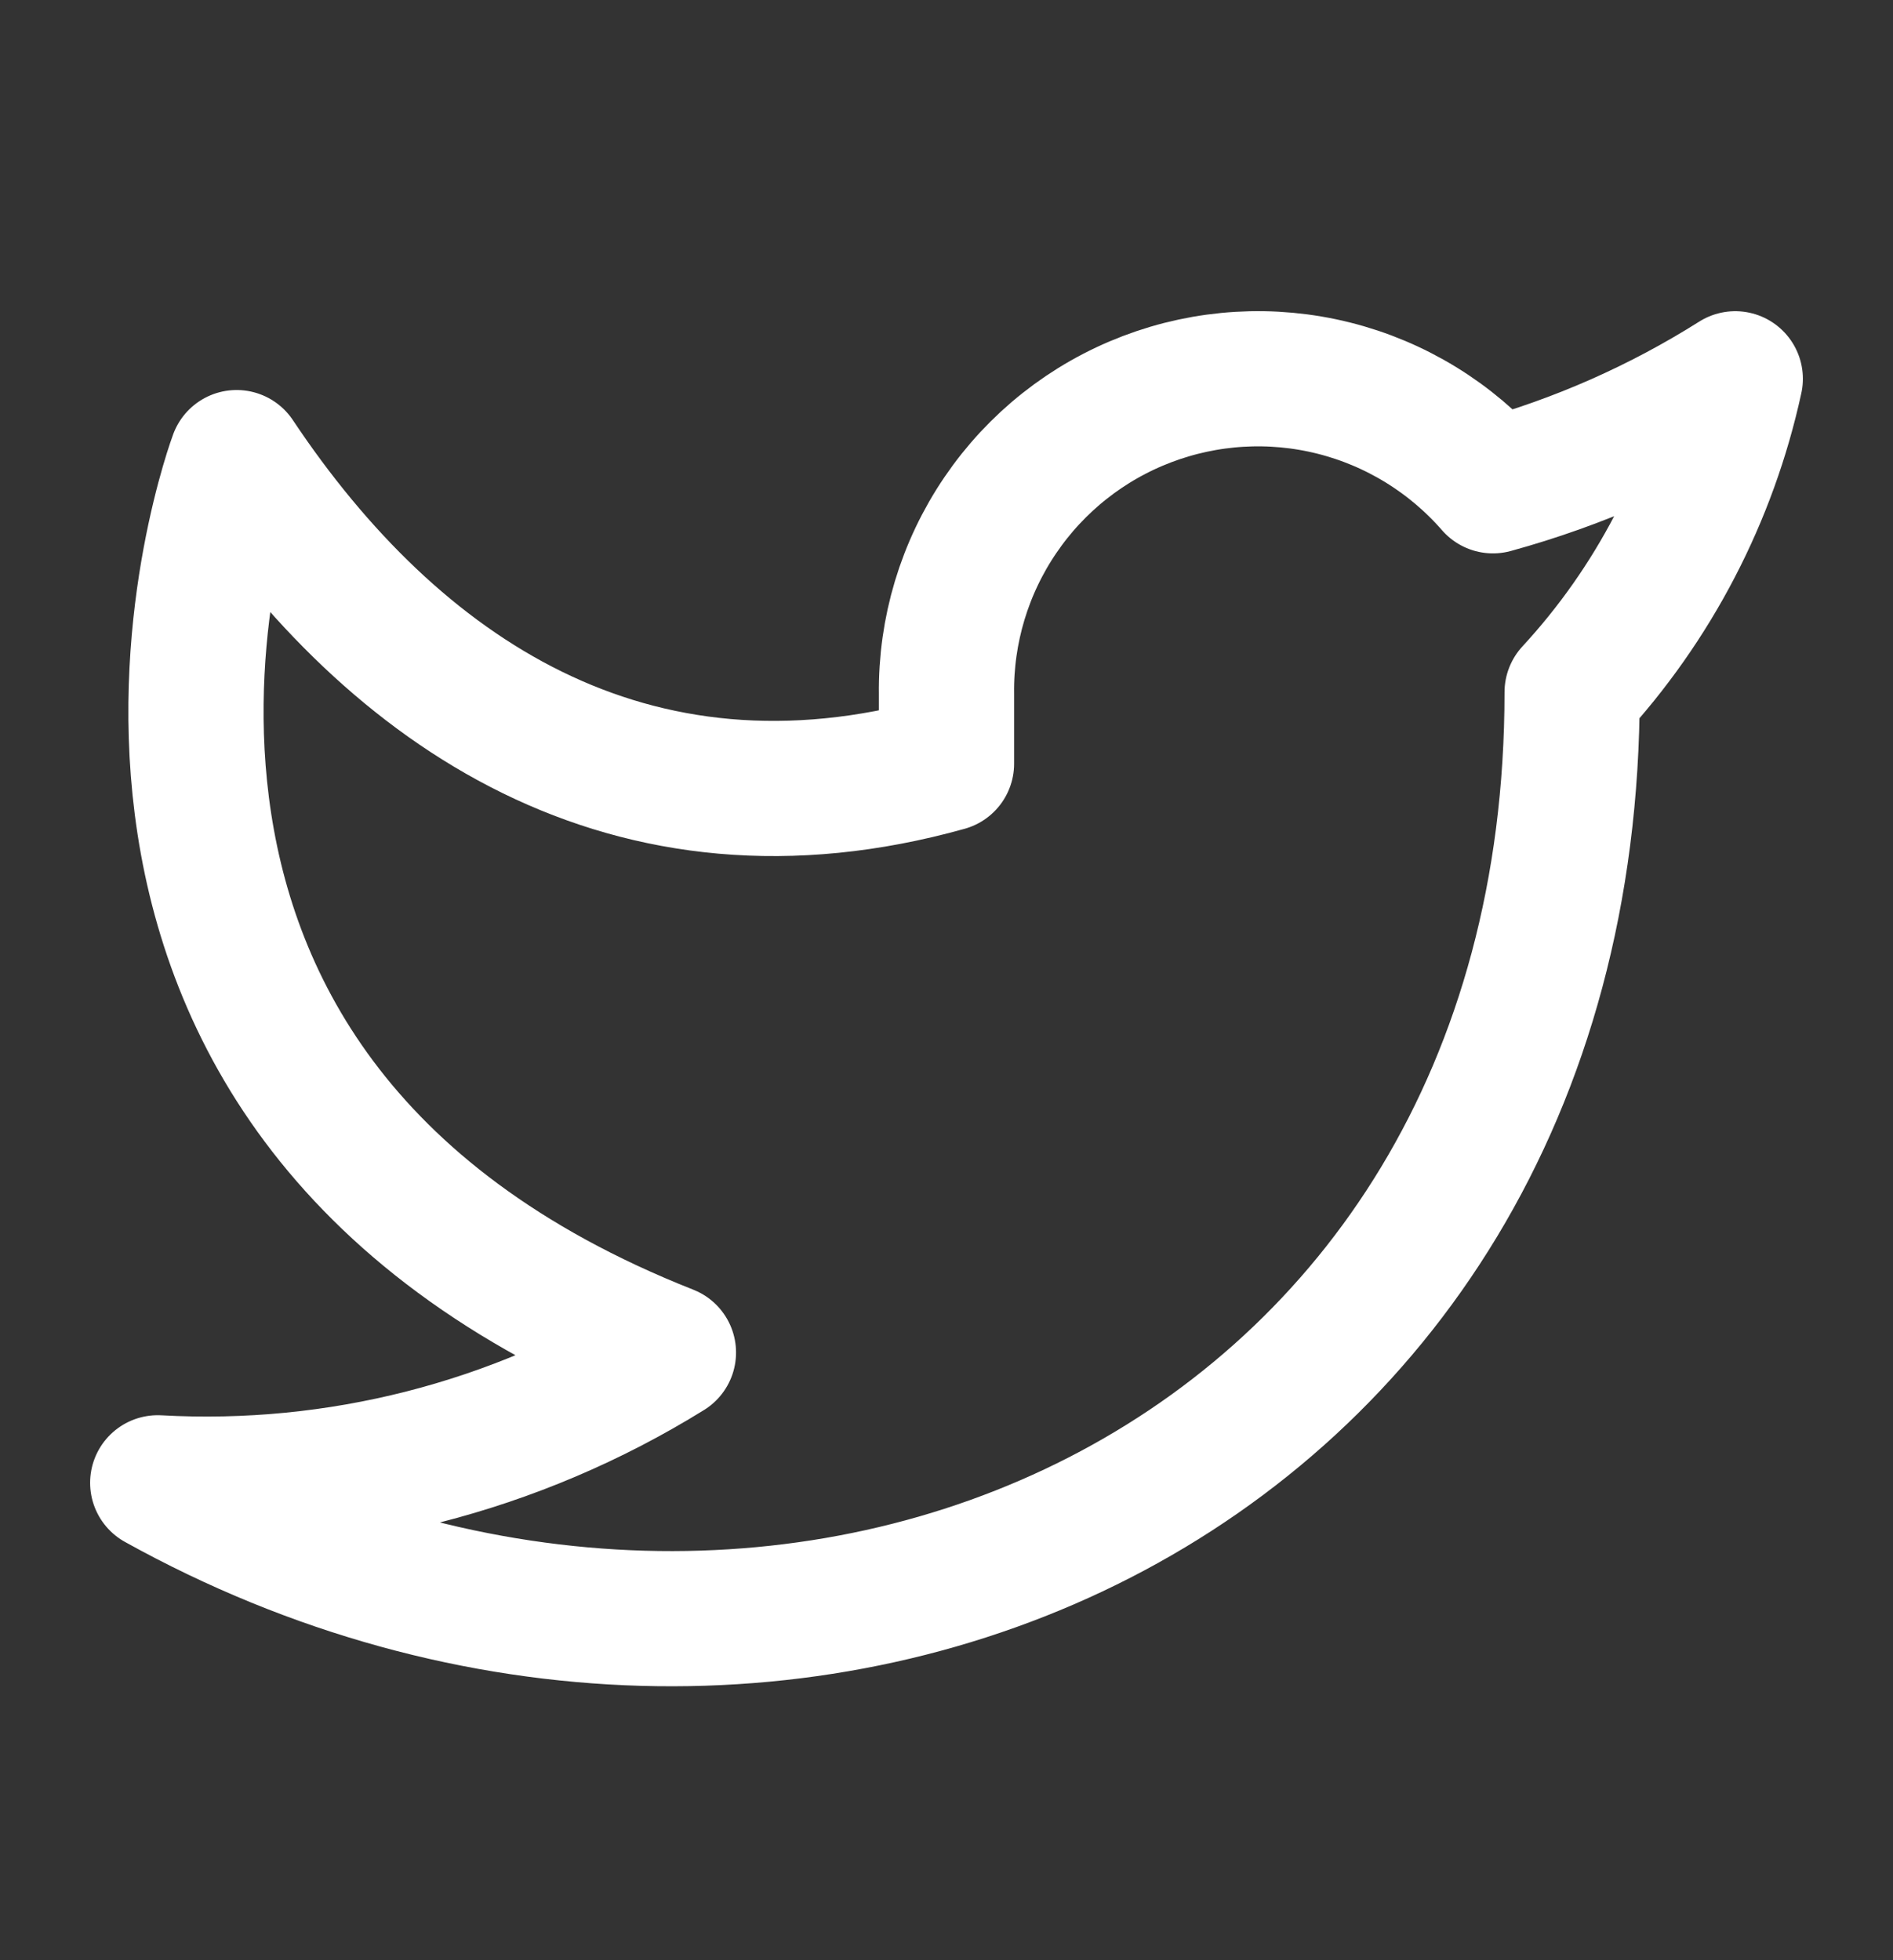 <svg width="28" height="29" viewBox="0 0 28 29" fill="none" xmlns="http://www.w3.org/2000/svg">
<rect x="0" y="0" width="28" height="29" fill="#333333" stroke="none"/>
<path d="M25.667 5.604C24.557 6.305 23.349 6.839 22.083 7.187C21.463 6.475 20.64 5.97 19.725 5.741C18.81 5.512 17.846 5.57 16.965 5.906C16.083 6.242 15.326 6.841 14.796 7.622C14.266 8.402 13.988 9.327 14 10.27V11.298C9.333 12.604 5.833 10.27 3.5 6.77C3.5 6.77 -2.0504e-05 16.104 9.887 20.01C7.627 21.412 4.989 22.085 2.333 21.937C11.587 27.078 23.254 22.066 23.254 10.241C24.457 8.938 25.29 7.337 25.667 5.604Z" stroke="white" stroke-width="2" stroke-linecap="round" stroke-linejoin="round"/>
</svg>

